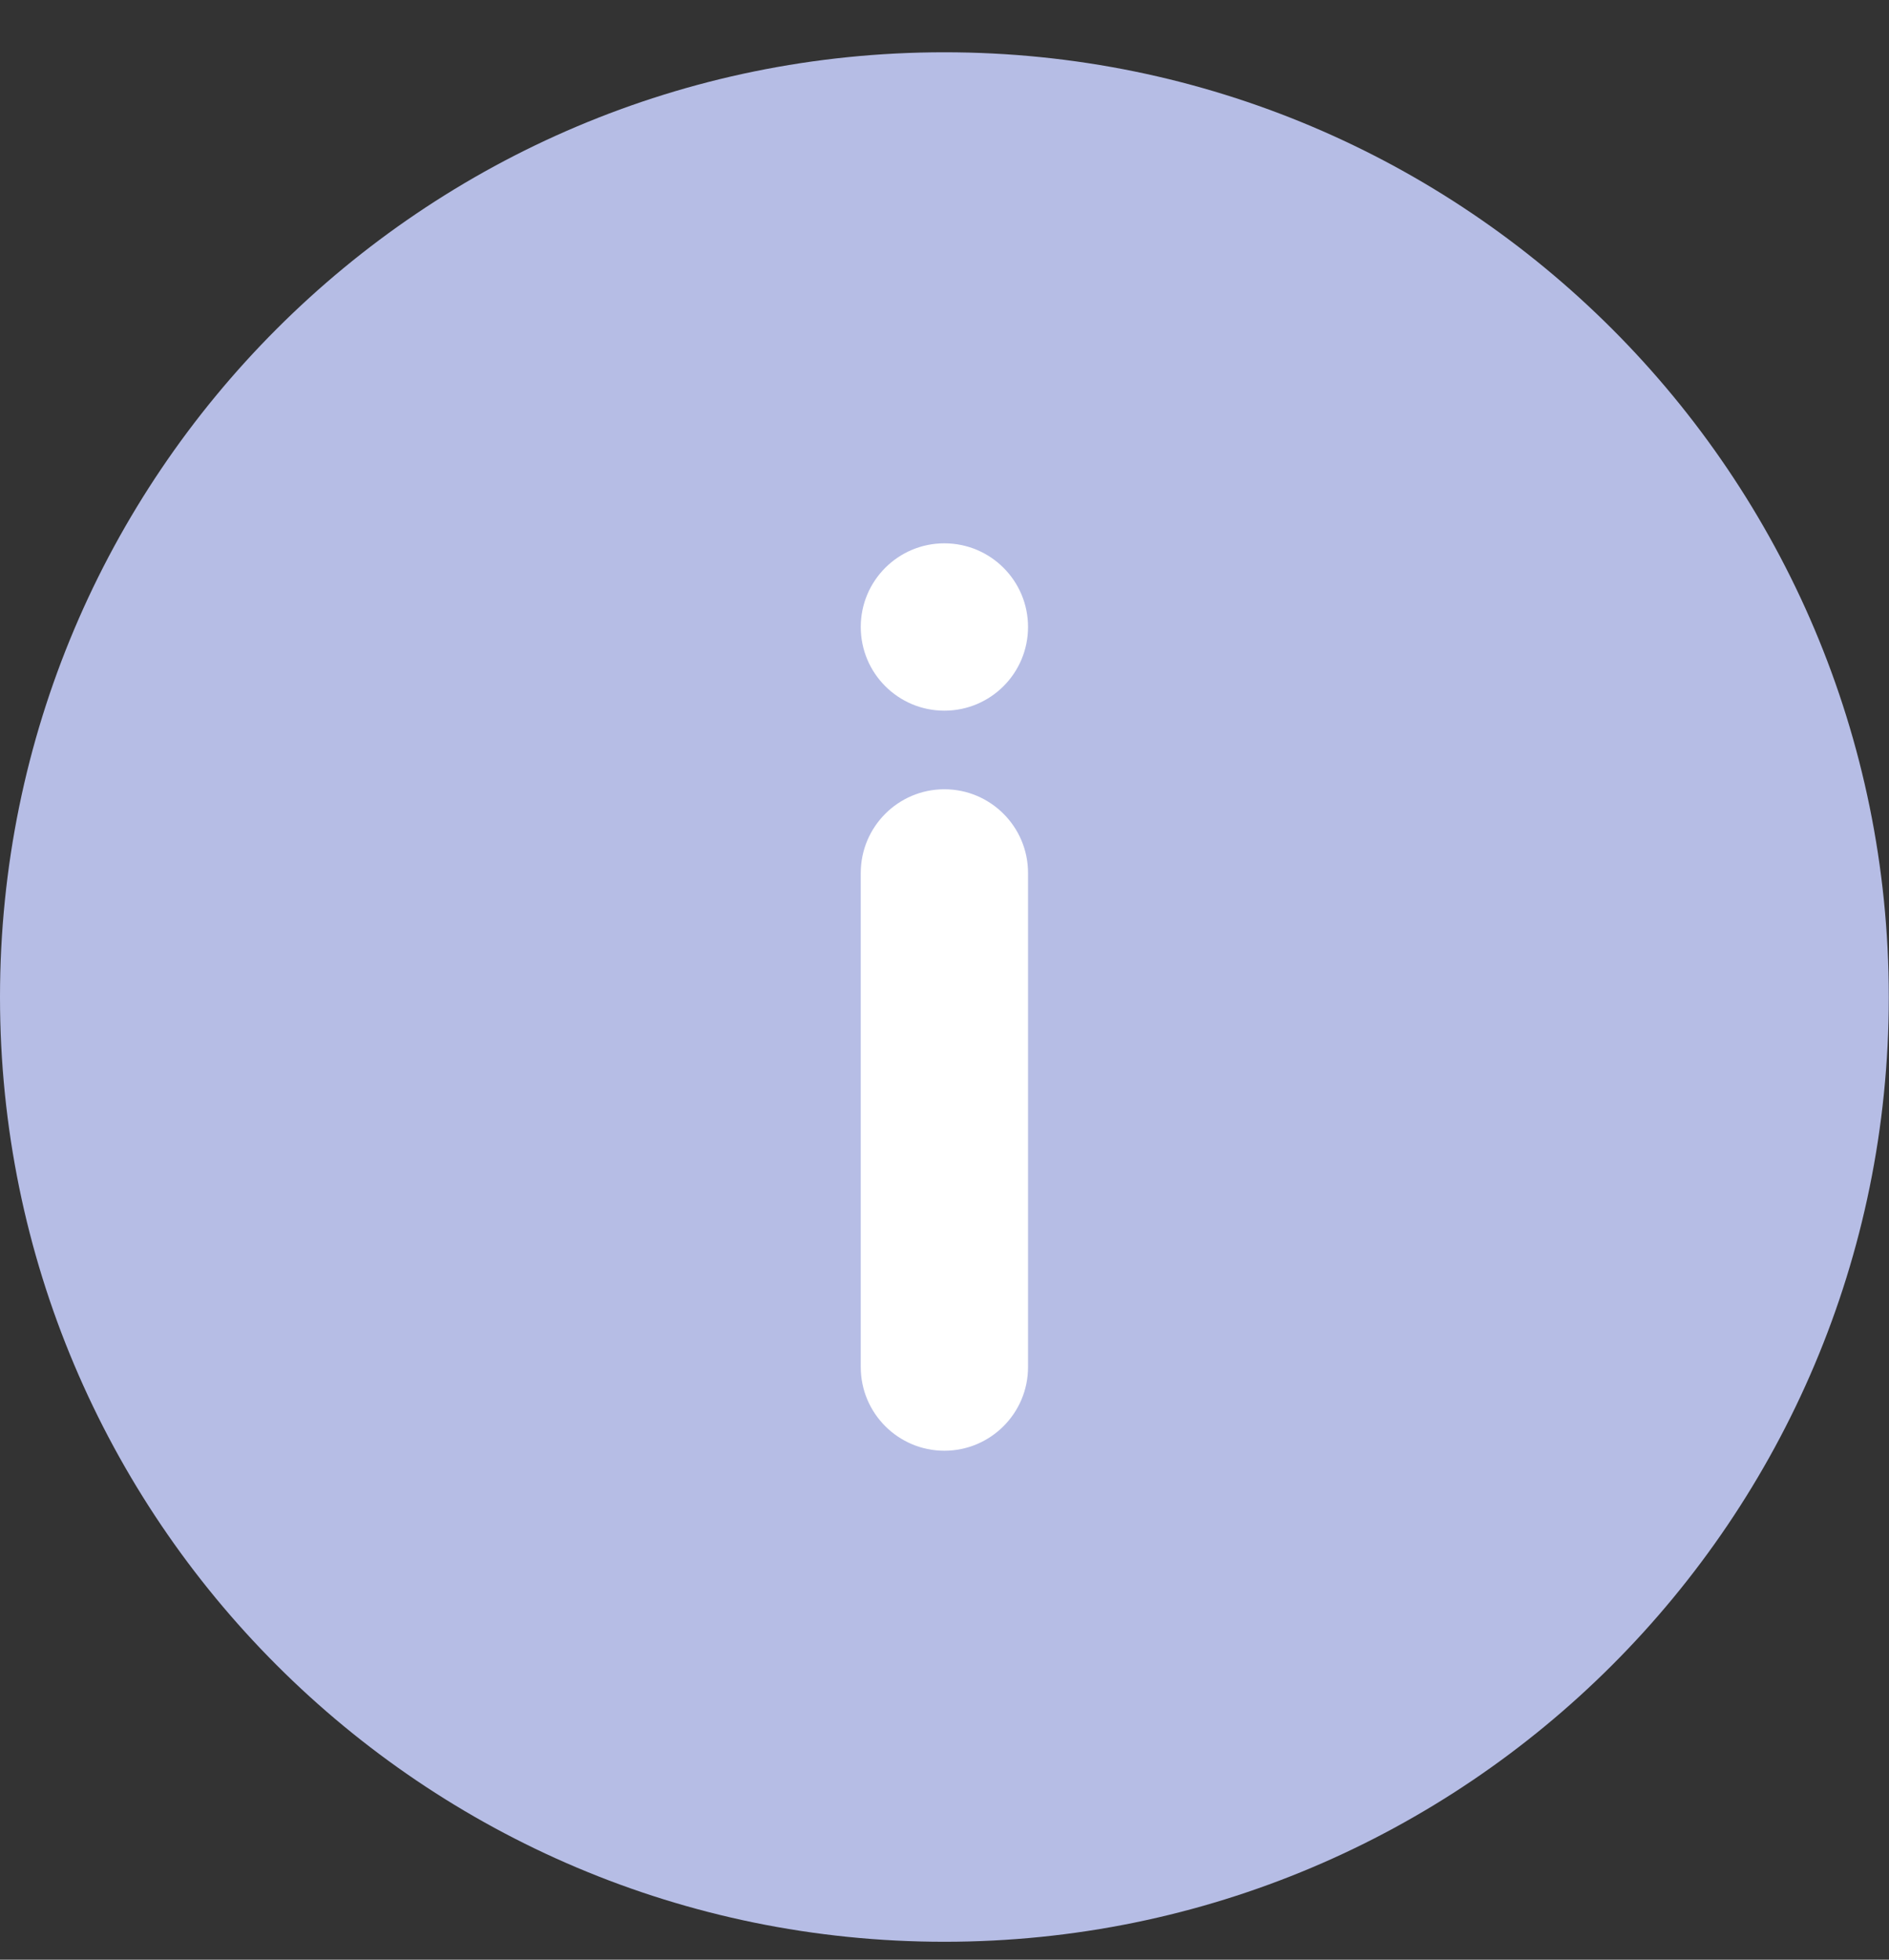 <svg width="27" height="28" viewBox="0 0 27 28" fill="none" xmlns="http://www.w3.org/2000/svg">
<rect x="0" y="0" width="27" height="28" fill="#333333" stroke="none"/>
<g id="Calque_1" clip-path="url(#clip0_855_1817)">
<path id="Vector" d="M13.498 27.744C20.953 27.744 26.997 21.701 26.997 14.246C26.997 6.791 20.953 0.747 13.498 0.747C6.043 0.747 0 6.791 0 14.246C0 21.701 6.043 27.744 13.498 27.744Z" fill="#B6BDE5"/>
<g id="Group">
<path id="Vector_2" d="M14.694 12.473V19.533C14.694 20.192 14.158 20.728 13.498 20.728C12.839 20.728 12.303 20.192 12.303 19.533V12.473C12.303 11.813 12.839 11.277 13.498 11.277C14.158 11.277 14.694 11.813 14.694 12.473Z" fill="white"/>
<path id="Vector_3" d="M13.498 10.154C14.159 10.154 14.694 9.619 14.694 8.958C14.694 8.298 14.159 7.763 13.498 7.763C12.838 7.763 12.303 8.298 12.303 8.958C12.303 9.619 12.838 10.154 13.498 10.154Z" fill="white"/>
</g>
</g>
<defs>
<clipPath id="clip0_855_1817">
<rect width="27" height="27" fill="white" transform="translate(0 0.747)"/>
</clipPath>
</defs>
</svg>
